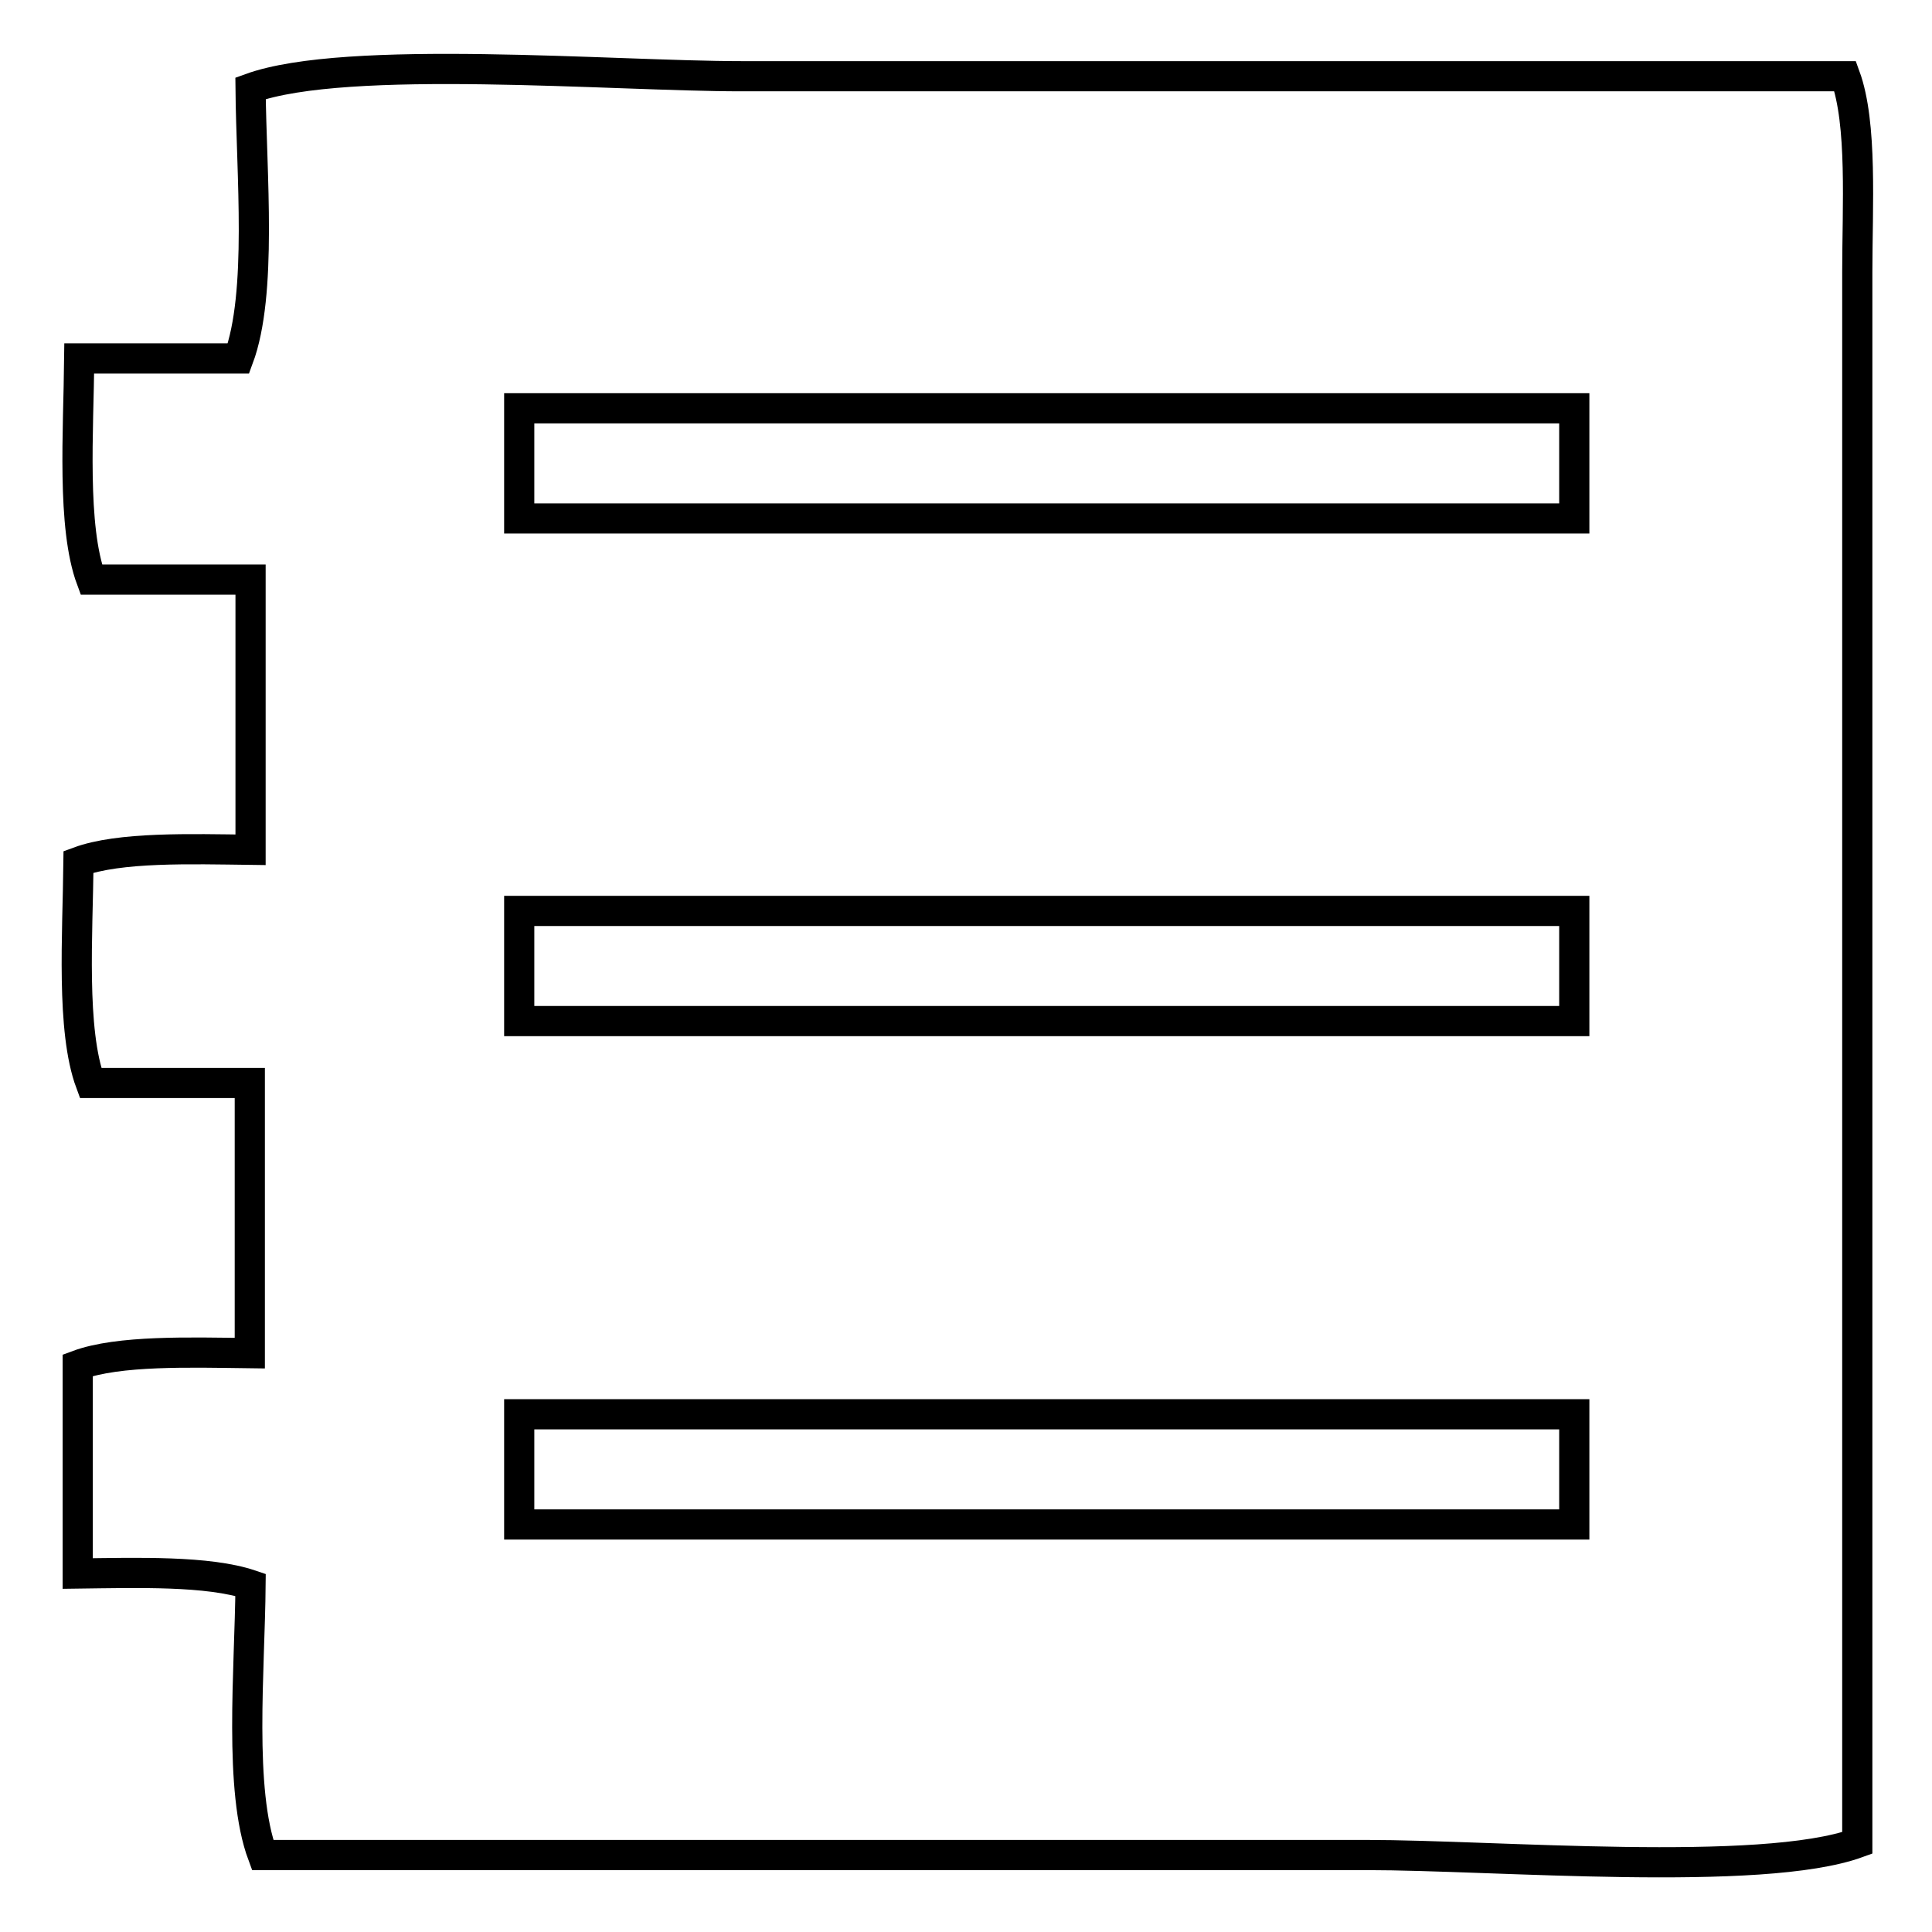 <?xml version="1.0" encoding="utf-8"?>
<!-- Svg Vector Icons : http://www.onlinewebfonts.com/icon -->
<!DOCTYPE svg PUBLIC "-//W3C//DTD SVG 1.1//EN" "http://www.w3.org/Graphics/SVG/1.1/DTD/svg11.dtd">
<svg version="1.1" xmlns="http://www.w3.org/2000/svg" xmlns:xlink="http://www.w3.org/1999/xlink" x="0px" y="0px" viewBox="0 0 256 256" enable-background="new 0 0 256 256" xml:space="preserve">
<g><g><path stroke-width="4" fill-opacity="0" stroke="#000000"  d="M10.3,208.5c0-9.2,0-18.4,0-27.6c5.4-2,14.9-1.7,22.8-1.6c0-11.9,0-23.8,0-35.8c-7,0-14.1,0-21.1,0c-2.6-7-1.7-19.7-1.6-29.3c5.4-2,14.9-1.7,22.8-1.6c0-11.9,0-23.8,0-35.8c-7,0-14.1,0-21.1,0c-2.6-7-1.7-19.7-1.6-29.3c7,0,14.1,0,21.1,0c3.2-8.6,1.7-24.5,1.6-35.8c12.7-4.6,48.1-1.6,65-1.6c48.8,0,97.5,0,146.3,0c2.3,6.3,1.6,17.3,1.6,26c0,15.7,0,31.4,0,47.2c0,53.6,0,107.3,0,160.9c-12.7,4.6-48.1,1.6-65,1.6c-48.8,0-97.5,0-146.3,0c-3.2-8.6-1.7-24.5-1.6-35.8C27.6,208.1,18.1,208.4,10.3,208.5z"/><path stroke-width="4" fill-opacity="0" stroke="#000000"  d="M68.8,54.1c0,4.9,0,9.8,0,14.6c46.6,0,93.2,0,139.8,0c0-4.9,0-9.8,0-14.6C162,54.1,115.4,54.1,68.8,54.1z"/><path stroke-width="4" fill-opacity="0" stroke="#000000"  d="M68.8,120.7c0,4.9,0,9.8,0,14.6c46.6,0,93.2,0,139.8,0c0-4.9,0-9.8,0-14.6C162,120.7,115.4,120.7,68.8,120.7z"/><path stroke-width="4" fill-opacity="0" stroke="#000000"  d="M68.8,187.4c0,4.9,0,9.8,0,14.6c46.6,0,93.2,0,139.8,0c0-4.9,0-9.8,0-14.6C162,187.4,115.4,187.4,68.8,187.4z"/></g></g>
</svg>